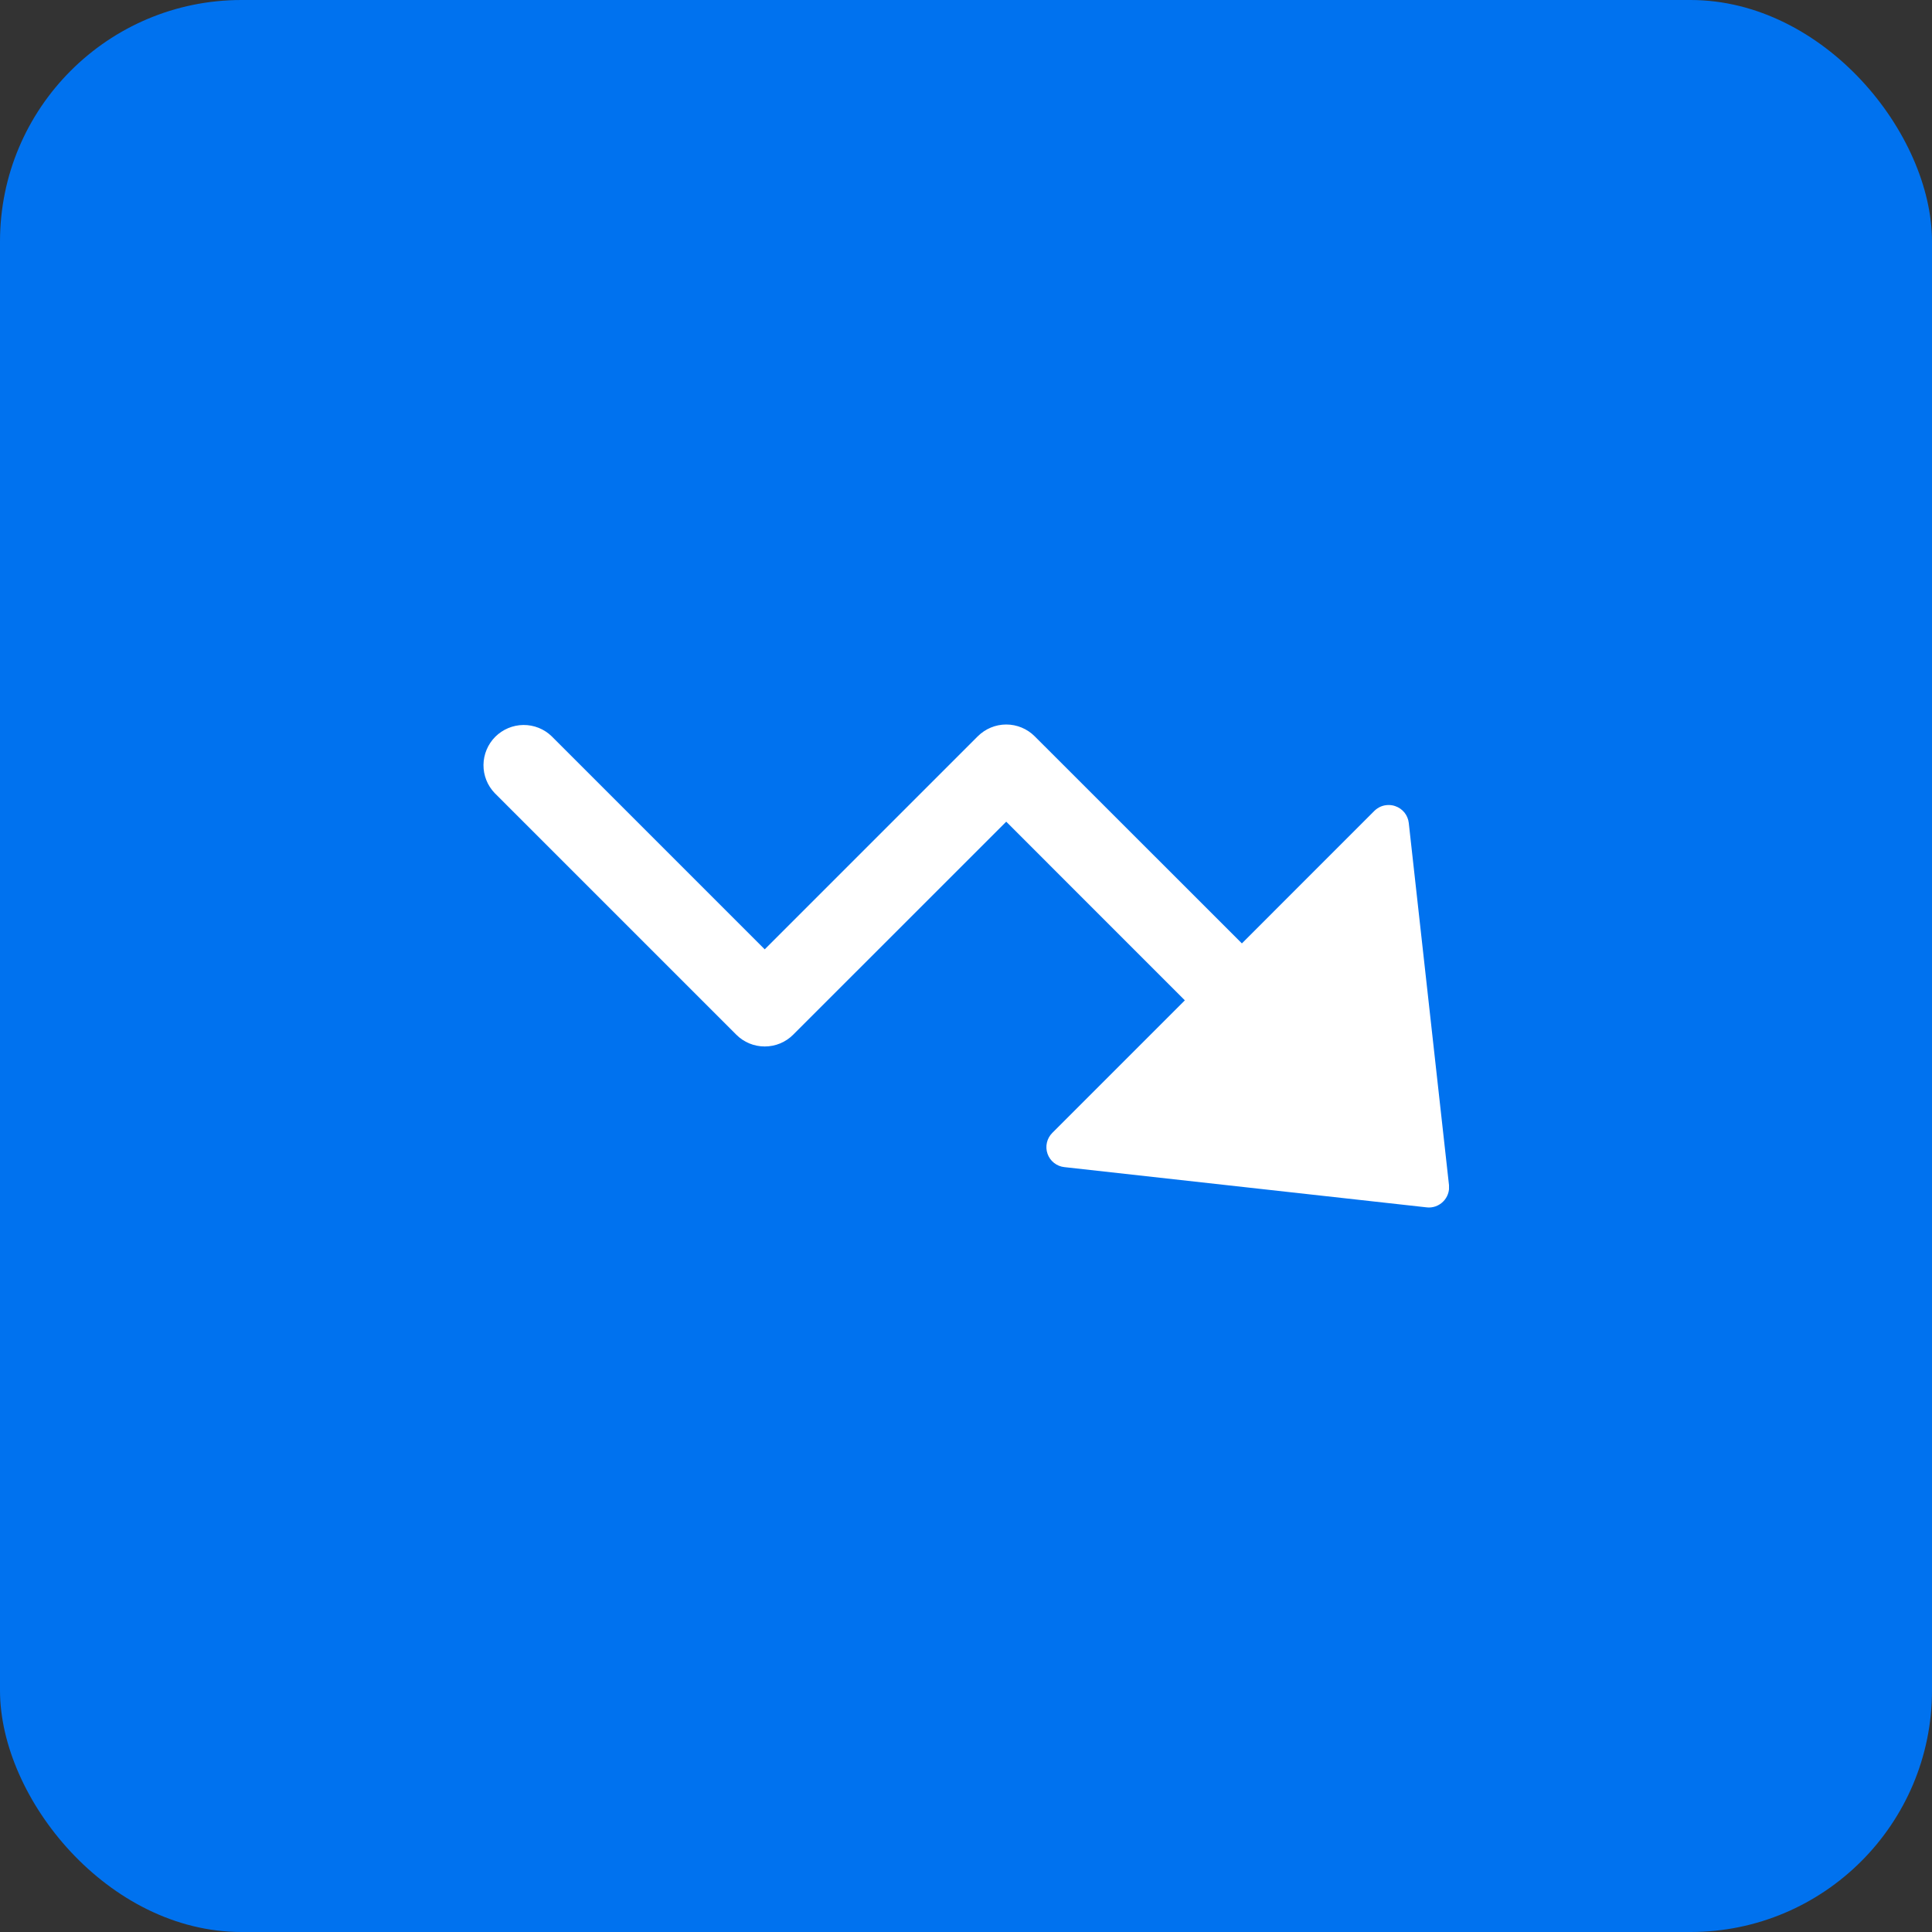 <?xml version="1.0" encoding="UTF-8"?>
<svg xmlns="http://www.w3.org/2000/svg" width="40" height="40" viewBox="0 0 40 40" fill="none">
  <rect x="0" y="0" width="40" height="40" fill="#333333" stroke="none"/>
  <rect width="40" height="40" rx="5" fill="#0072EF"></rect>
  <g clip-path="url(#clip0_151_630)">
    <path d="M29.878 24.878C29.834 24.922 29.78 24.956 29.721 24.977C29.662 24.997 29.599 25.005 29.537 24.997L22.037 24.164C21.959 24.156 21.884 24.125 21.823 24.077C21.761 24.028 21.714 23.963 21.688 23.888C21.662 23.814 21.657 23.734 21.675 23.657C21.692 23.581 21.731 23.511 21.787 23.455L24.531 20.711L20.833 17.012L16.422 21.422C16.266 21.579 16.054 21.666 15.833 21.666C15.612 21.666 15.4 21.579 15.244 21.422L10.244 16.422C10.092 16.265 10.008 16.055 10.01 15.836C10.012 15.618 10.1 15.409 10.254 15.254C10.409 15.1 10.618 15.012 10.836 15.01C11.055 15.008 11.265 15.092 11.422 15.244L15.833 19.655L20.244 15.244C20.401 15.088 20.612 15 20.833 15C21.054 15 21.266 15.088 21.422 15.244L25.712 19.532L28.455 16.788C28.494 16.75 28.54 16.719 28.59 16.698C28.641 16.677 28.695 16.667 28.75 16.667C28.797 16.667 28.843 16.674 28.887 16.69C28.962 16.715 29.028 16.762 29.078 16.823C29.127 16.885 29.158 16.959 29.167 17.038L30 24.538C30.006 24.6 29.999 24.663 29.978 24.721C29.957 24.78 29.923 24.834 29.878 24.878Z" fill="white"></path>
  </g>
  <defs>
    <clipPath id="clip0_151_630">
      <rect width="20" height="20" fill="white" transform="translate(10 10)"></rect>
    </clipPath>
  </defs>
</svg>
